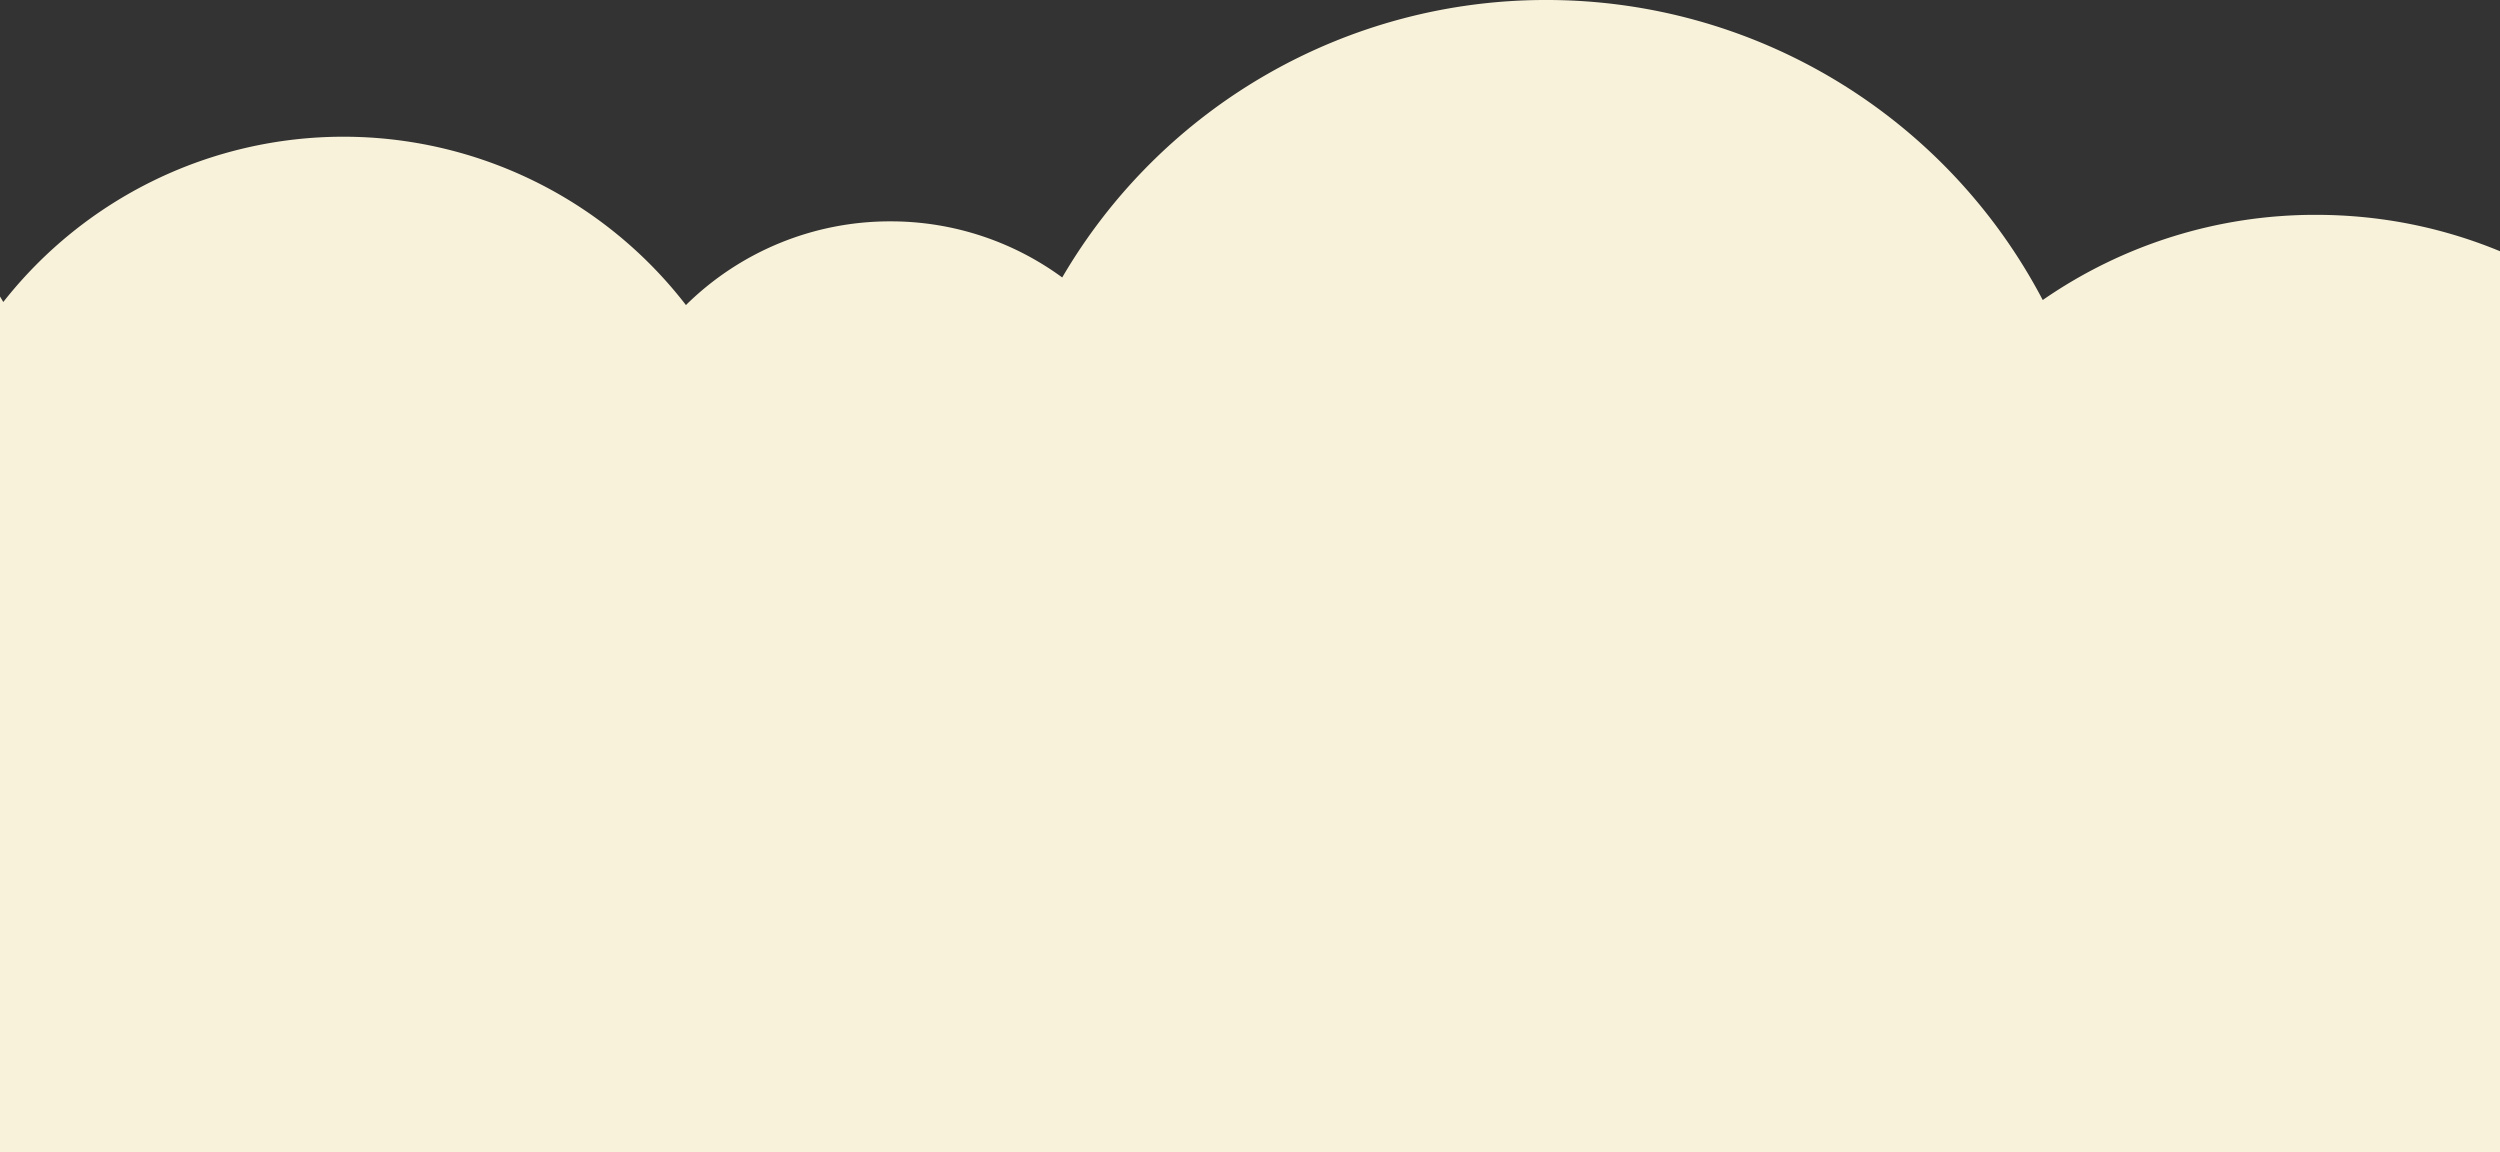 <svg xmlns="http://www.w3.org/2000/svg" xmlns:xlink="http://www.w3.org/1999/xlink" width="768" height="354" viewBox="0 0 768 354">
  <rect x="0" y="0" width="768" height="354" fill="#333333" stroke="none"/>
  <defs>
    <clipPath id="clip-path">
      <rect id="Rectangle_7611" data-name="Rectangle 7611" width="768" height="354" transform="translate(0 5514)" fill="#fff" stroke="#707070" stroke-width="1"/>
    </clipPath>
  </defs>
  <g id="Tablet_footer" data-name="Tablet footer" transform="translate(0 -5514)" clip-path="url(#clip-path)">
    <path id="Union_57" data-name="Union 57" d="M-1079.5-7607H-1792v-98.385a134.494,134.494,0,0,1-19.227-35.778A102.1,102.1,0,0,1-1878.5-7716,102.5,102.5,0,0,1-1981-7818.5,102.5,102.5,0,0,1-1878.5-7921a102.454,102.454,0,0,1,88.512,50.777A132.889,132.889,0,0,1-1685.5-7921a132.921,132.921,0,0,1,105.221,51.712A89.209,89.209,0,0,1-1517.5-7895a89.1,89.1,0,0,1,52.812,17.235A172.01,172.01,0,0,1-1316-7963a172.035,172.035,0,0,1,152.529,92.167A146.847,146.847,0,0,1-1079.5-7897c80.909,0,146.5,64.918,146.5,145,0,60.262-37.139,111.936-90,133.823V-7607ZM-933-7827.5c0-32.862,26.863-59.5,60-59.5s60,26.637,60,59.5-26.863,59.5-60,59.5S-933-7794.639-933-7827.5Z" transform="translate(1791 13477)" fill="#f8f2da"/>
  </g>
</svg>
